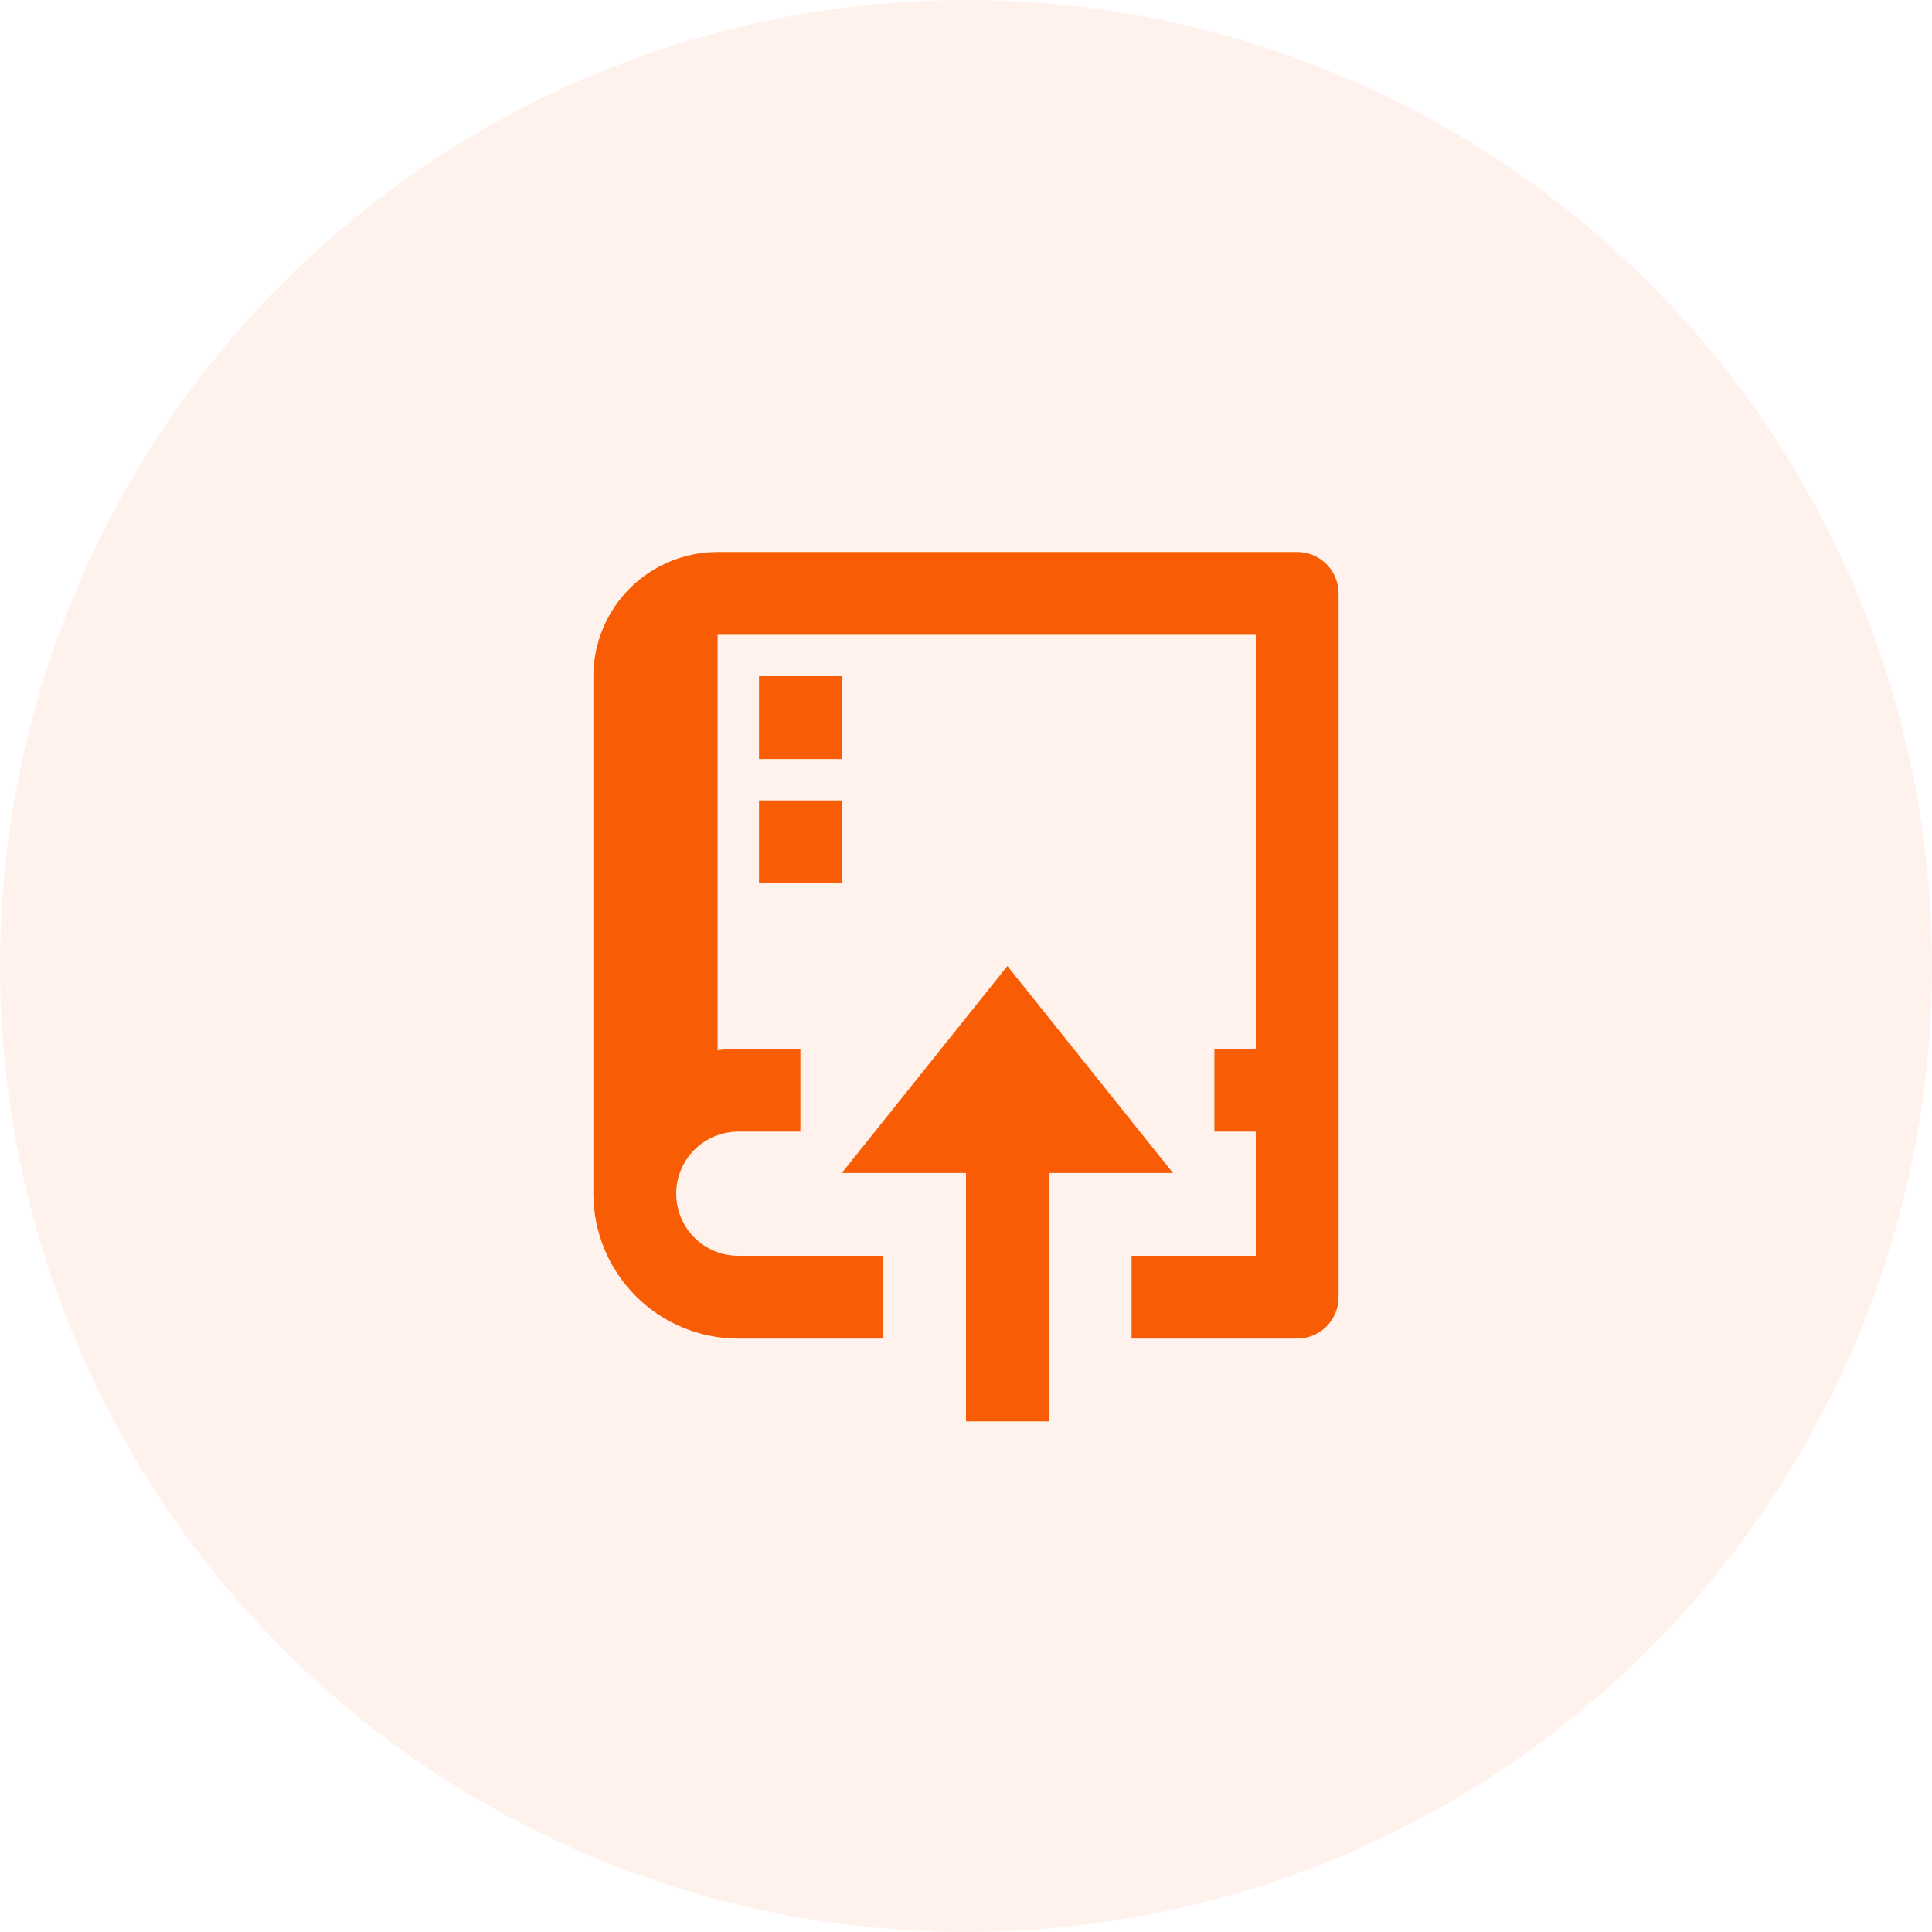 <svg xmlns="http://www.w3.org/2000/svg" width="70" height="70" viewBox="0 0 70 70" fill="none"><circle cx="35" cy="35" r="35" fill="#FFAA83" fill-opacity="0.15"></circle><path d="M44 41V38H45.5V23H26V38.053C26.248 38.017 26.499 38 26.75 38H29V41H26.75C26.153 41 25.581 41.237 25.159 41.659C24.737 42.081 24.5 42.653 24.5 43.25C24.5 43.847 24.737 44.419 25.159 44.841C25.581 45.263 26.153 45.5 26.75 45.5H32V48.5H26.75C25.358 48.5 24.022 47.947 23.038 46.962C22.053 45.978 21.5 44.642 21.5 43.25V24.5C21.5 23.306 21.974 22.162 22.818 21.318C23.662 20.474 24.806 20 26 20H47C47.398 20 47.779 20.158 48.061 20.439C48.342 20.721 48.5 21.102 48.5 21.5V47C48.5 47.398 48.342 47.779 48.061 48.061C47.779 48.342 47.398 48.5 47 48.5H41V45.5H45.5V41H44ZM27.5 24.5H30.5V27.5H27.5V24.5ZM27.5 29H30.5V32H27.5V29ZM38 42.5V51.5H35V42.5H30.5L36.5 35L42.5 42.5H38Z" fill="#F85D05"></path></svg>